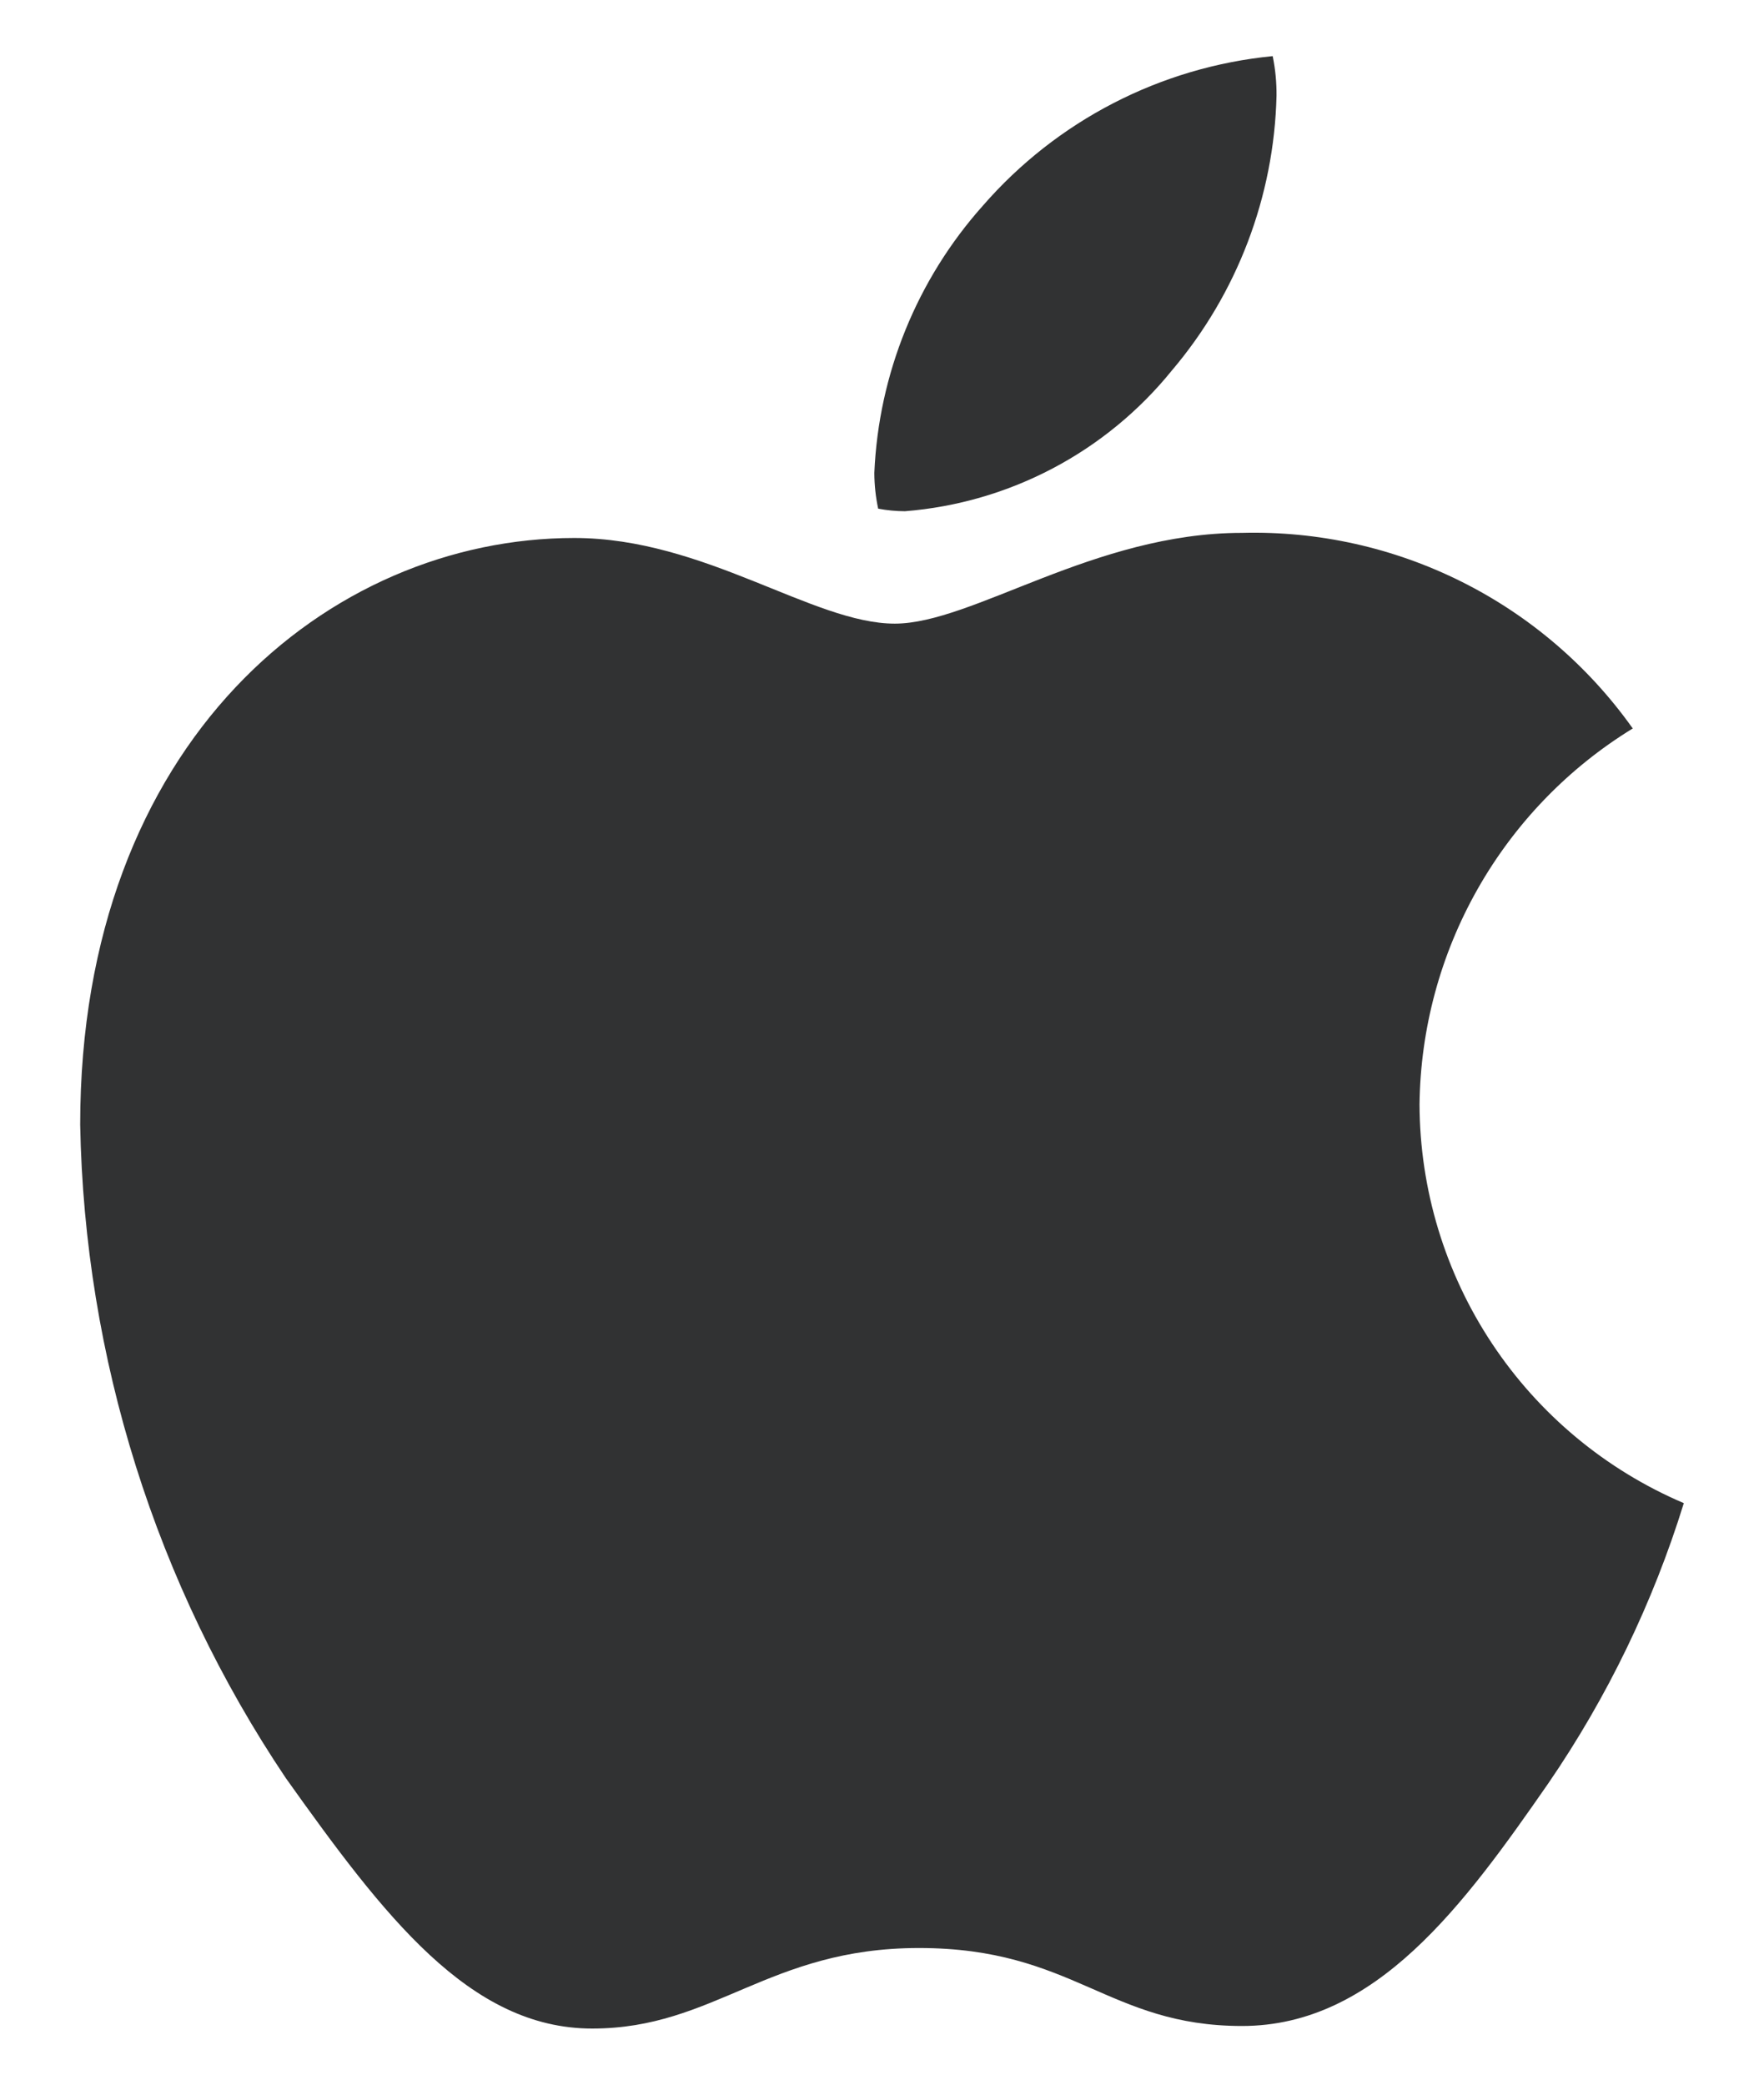 <svg xmlns="http://www.w3.org/2000/svg" width="220" height="260" viewBox="0 0 220 260" fill="none"><path d="M203.631 90.853C195.6 95.775 188.948 102.658 184.297 110.856C179.646 119.055 177.149 128.3 177.038 137.728C177.07 148.339 180.21 158.707 186.069 167.549C191.928 176.391 200.248 183.318 210 187.472C206.155 199.892 200.465 211.663 193.121 222.388C182.612 237.535 171.624 252.68 154.904 252.68C138.185 252.68 133.885 242.955 114.618 242.955C95.828 242.955 89.14 253 73.853 253C58.566 253 47.899 238.969 35.637 221.75C19.44 197.628 10.538 169.34 10 140.278C10 92.447 41.051 67.097 71.624 67.097C87.866 67.097 101.401 77.779 111.593 77.779C121.306 77.779 136.434 66.458 154.904 66.458C164.401 66.213 173.813 68.31 182.31 72.564C190.807 76.817 198.129 83.098 203.631 90.853ZM146.147 46.211C154.289 36.621 158.898 24.523 159.204 11.94C159.218 10.281 159.058 8.625 158.726 7C144.74 8.368 131.807 15.043 122.579 25.654C114.359 34.863 109.576 46.637 109.044 58.976C109.05 60.477 109.21 61.973 109.522 63.44C110.625 63.649 111.744 63.756 112.866 63.76C119.312 63.246 125.586 61.426 131.307 58.409C137.029 55.392 142.077 51.242 146.147 46.211Z" fill="#313233"></path></svg>